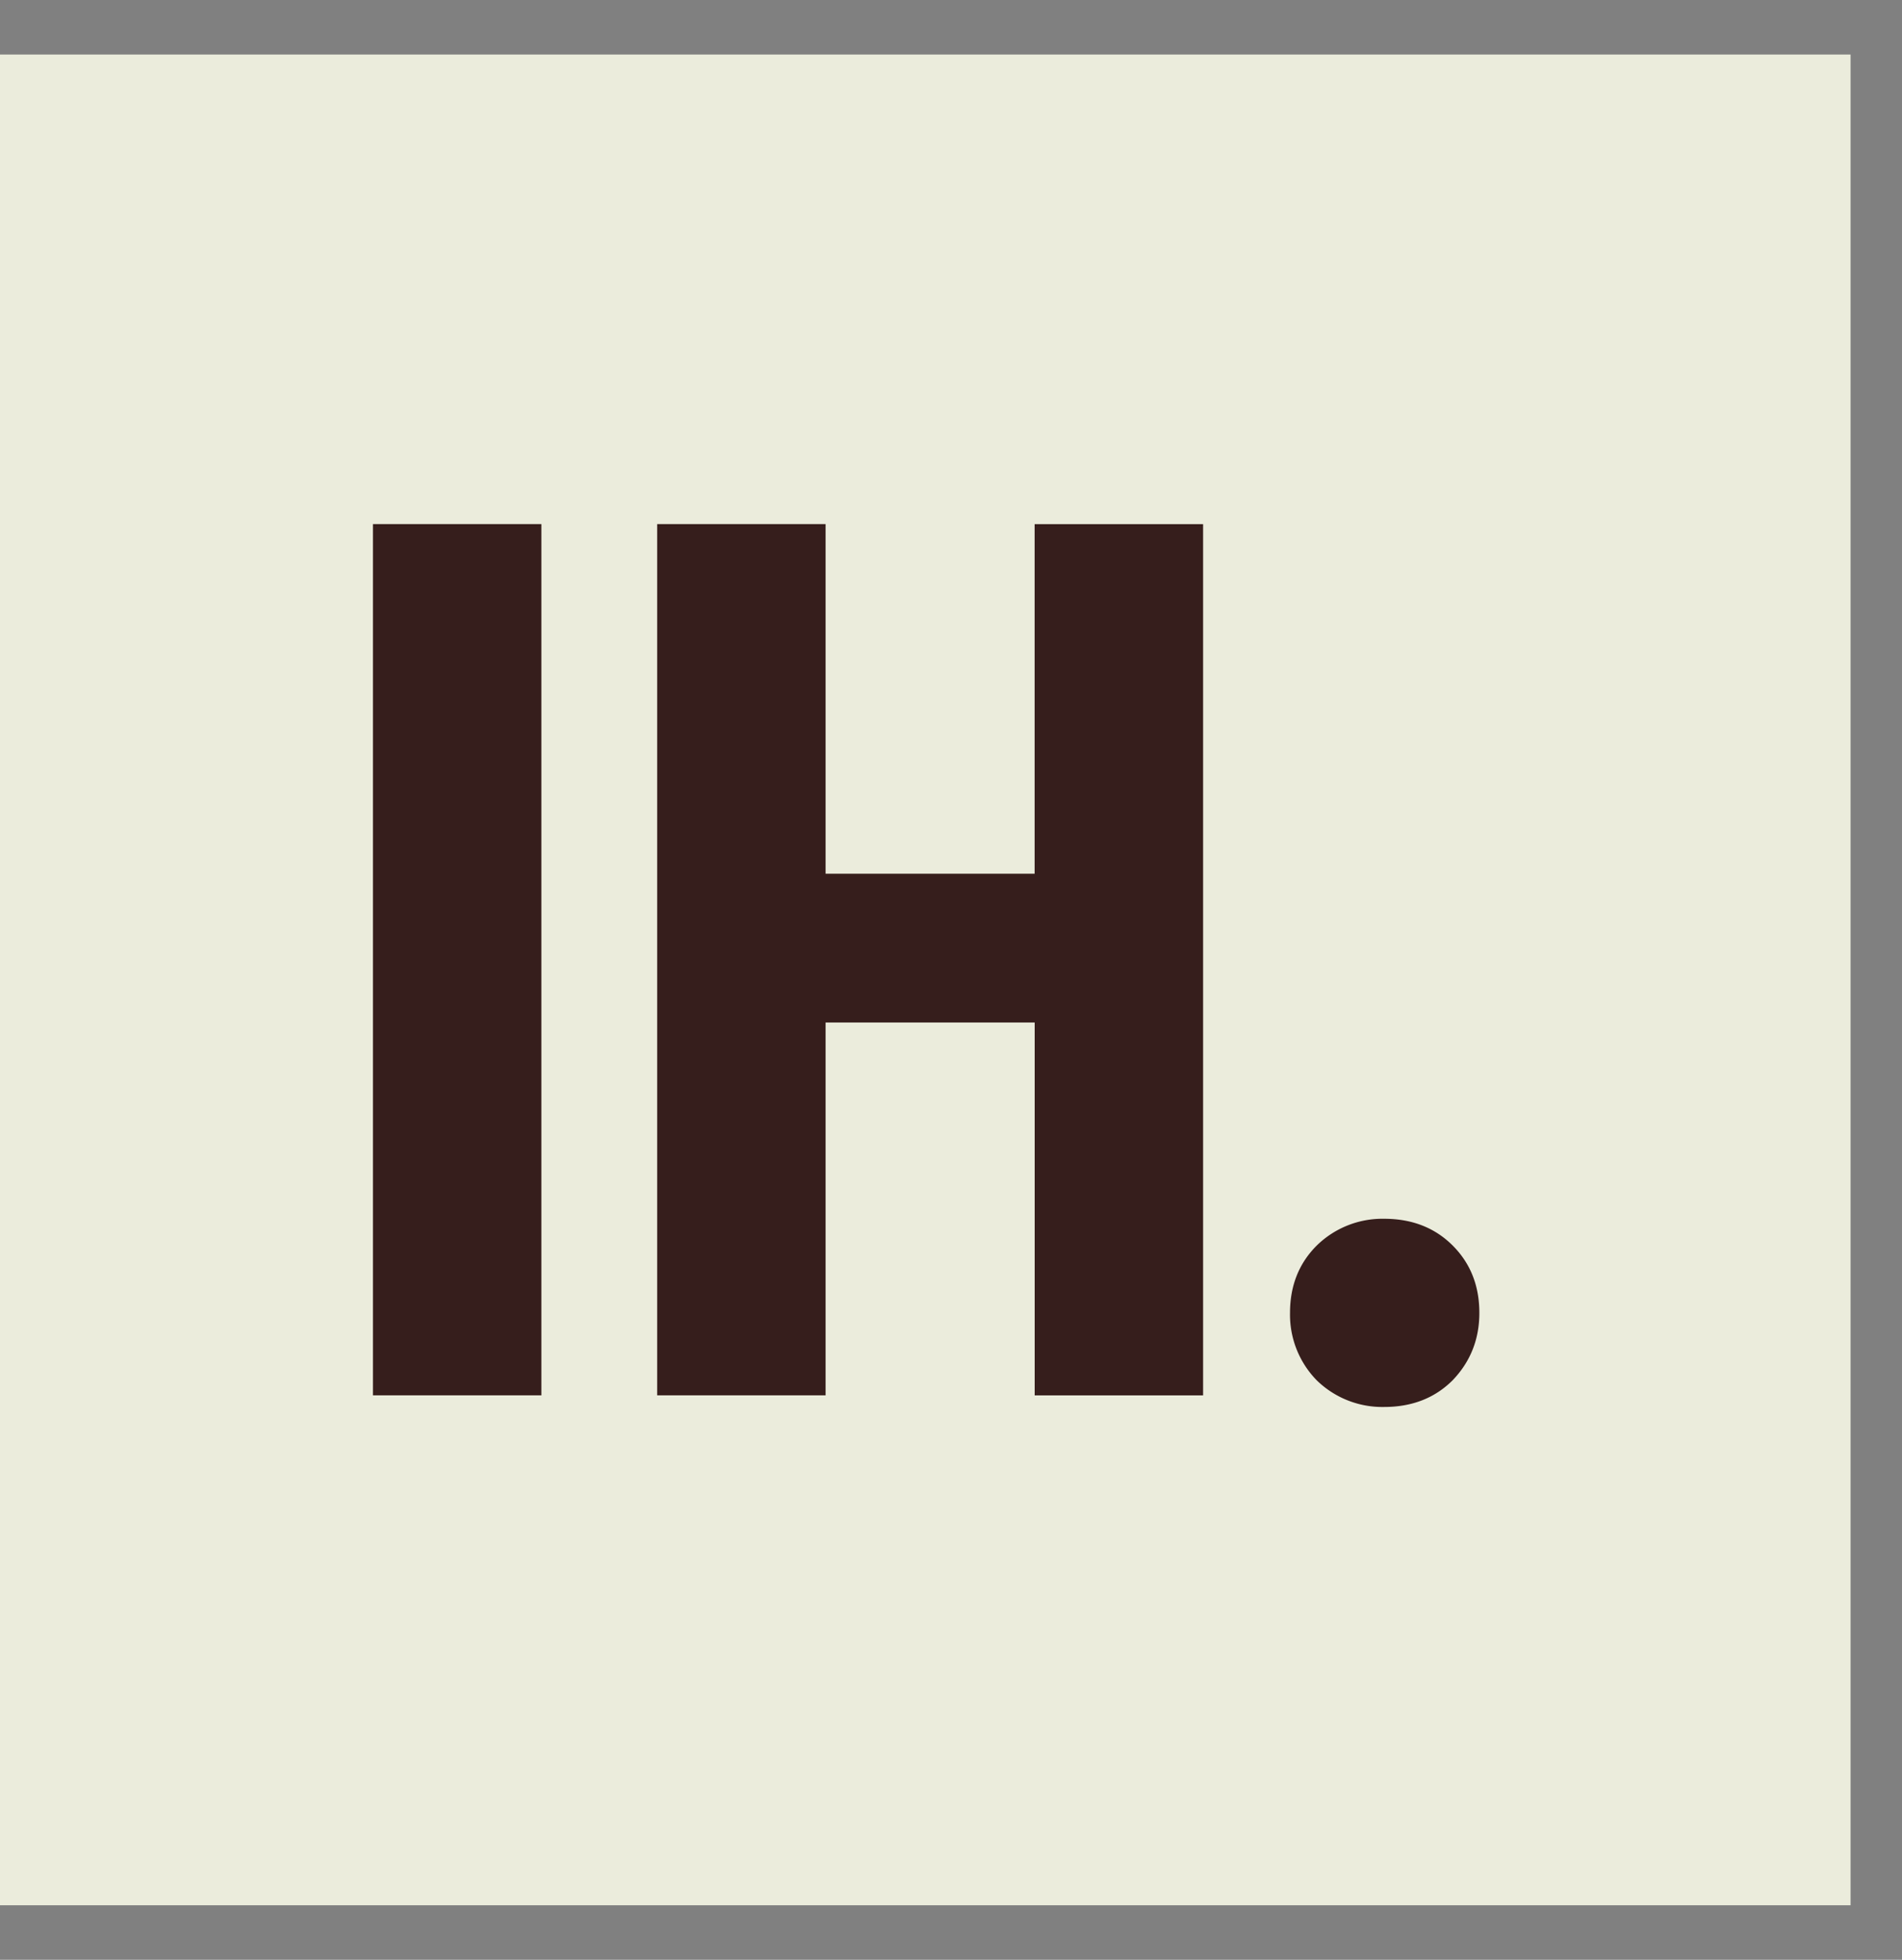 <svg xmlns="http://www.w3.org/2000/svg" width="33" height="34" fill="none"><rect width="100%" height="100%" fill="#808080" stroke="none"/><path fill="#EBECDC" d="M0 .946h32.108v32.108H0z"/><path fill="#361E1C" d="M9.393 24.207H6.471V9.092h2.922v15.115Zm4.93 0h-2.921V9.092h2.922v6.066h3.627V9.093h2.923v15.115h-2.922v-6.469h-3.628v6.47Zm9.692.202a1.63 1.63 0 0 1-1.17-.463 1.628 1.628 0 0 1-.463-1.17c0-.47.155-.86.464-1.168a1.628 1.628 0 0 1 1.169-.464c.483 0 .88.155 1.189.464.309.309.463.698.463 1.169 0 .456-.154.846-.463 1.168-.31.31-.706.464-1.19.464Z"/></svg>